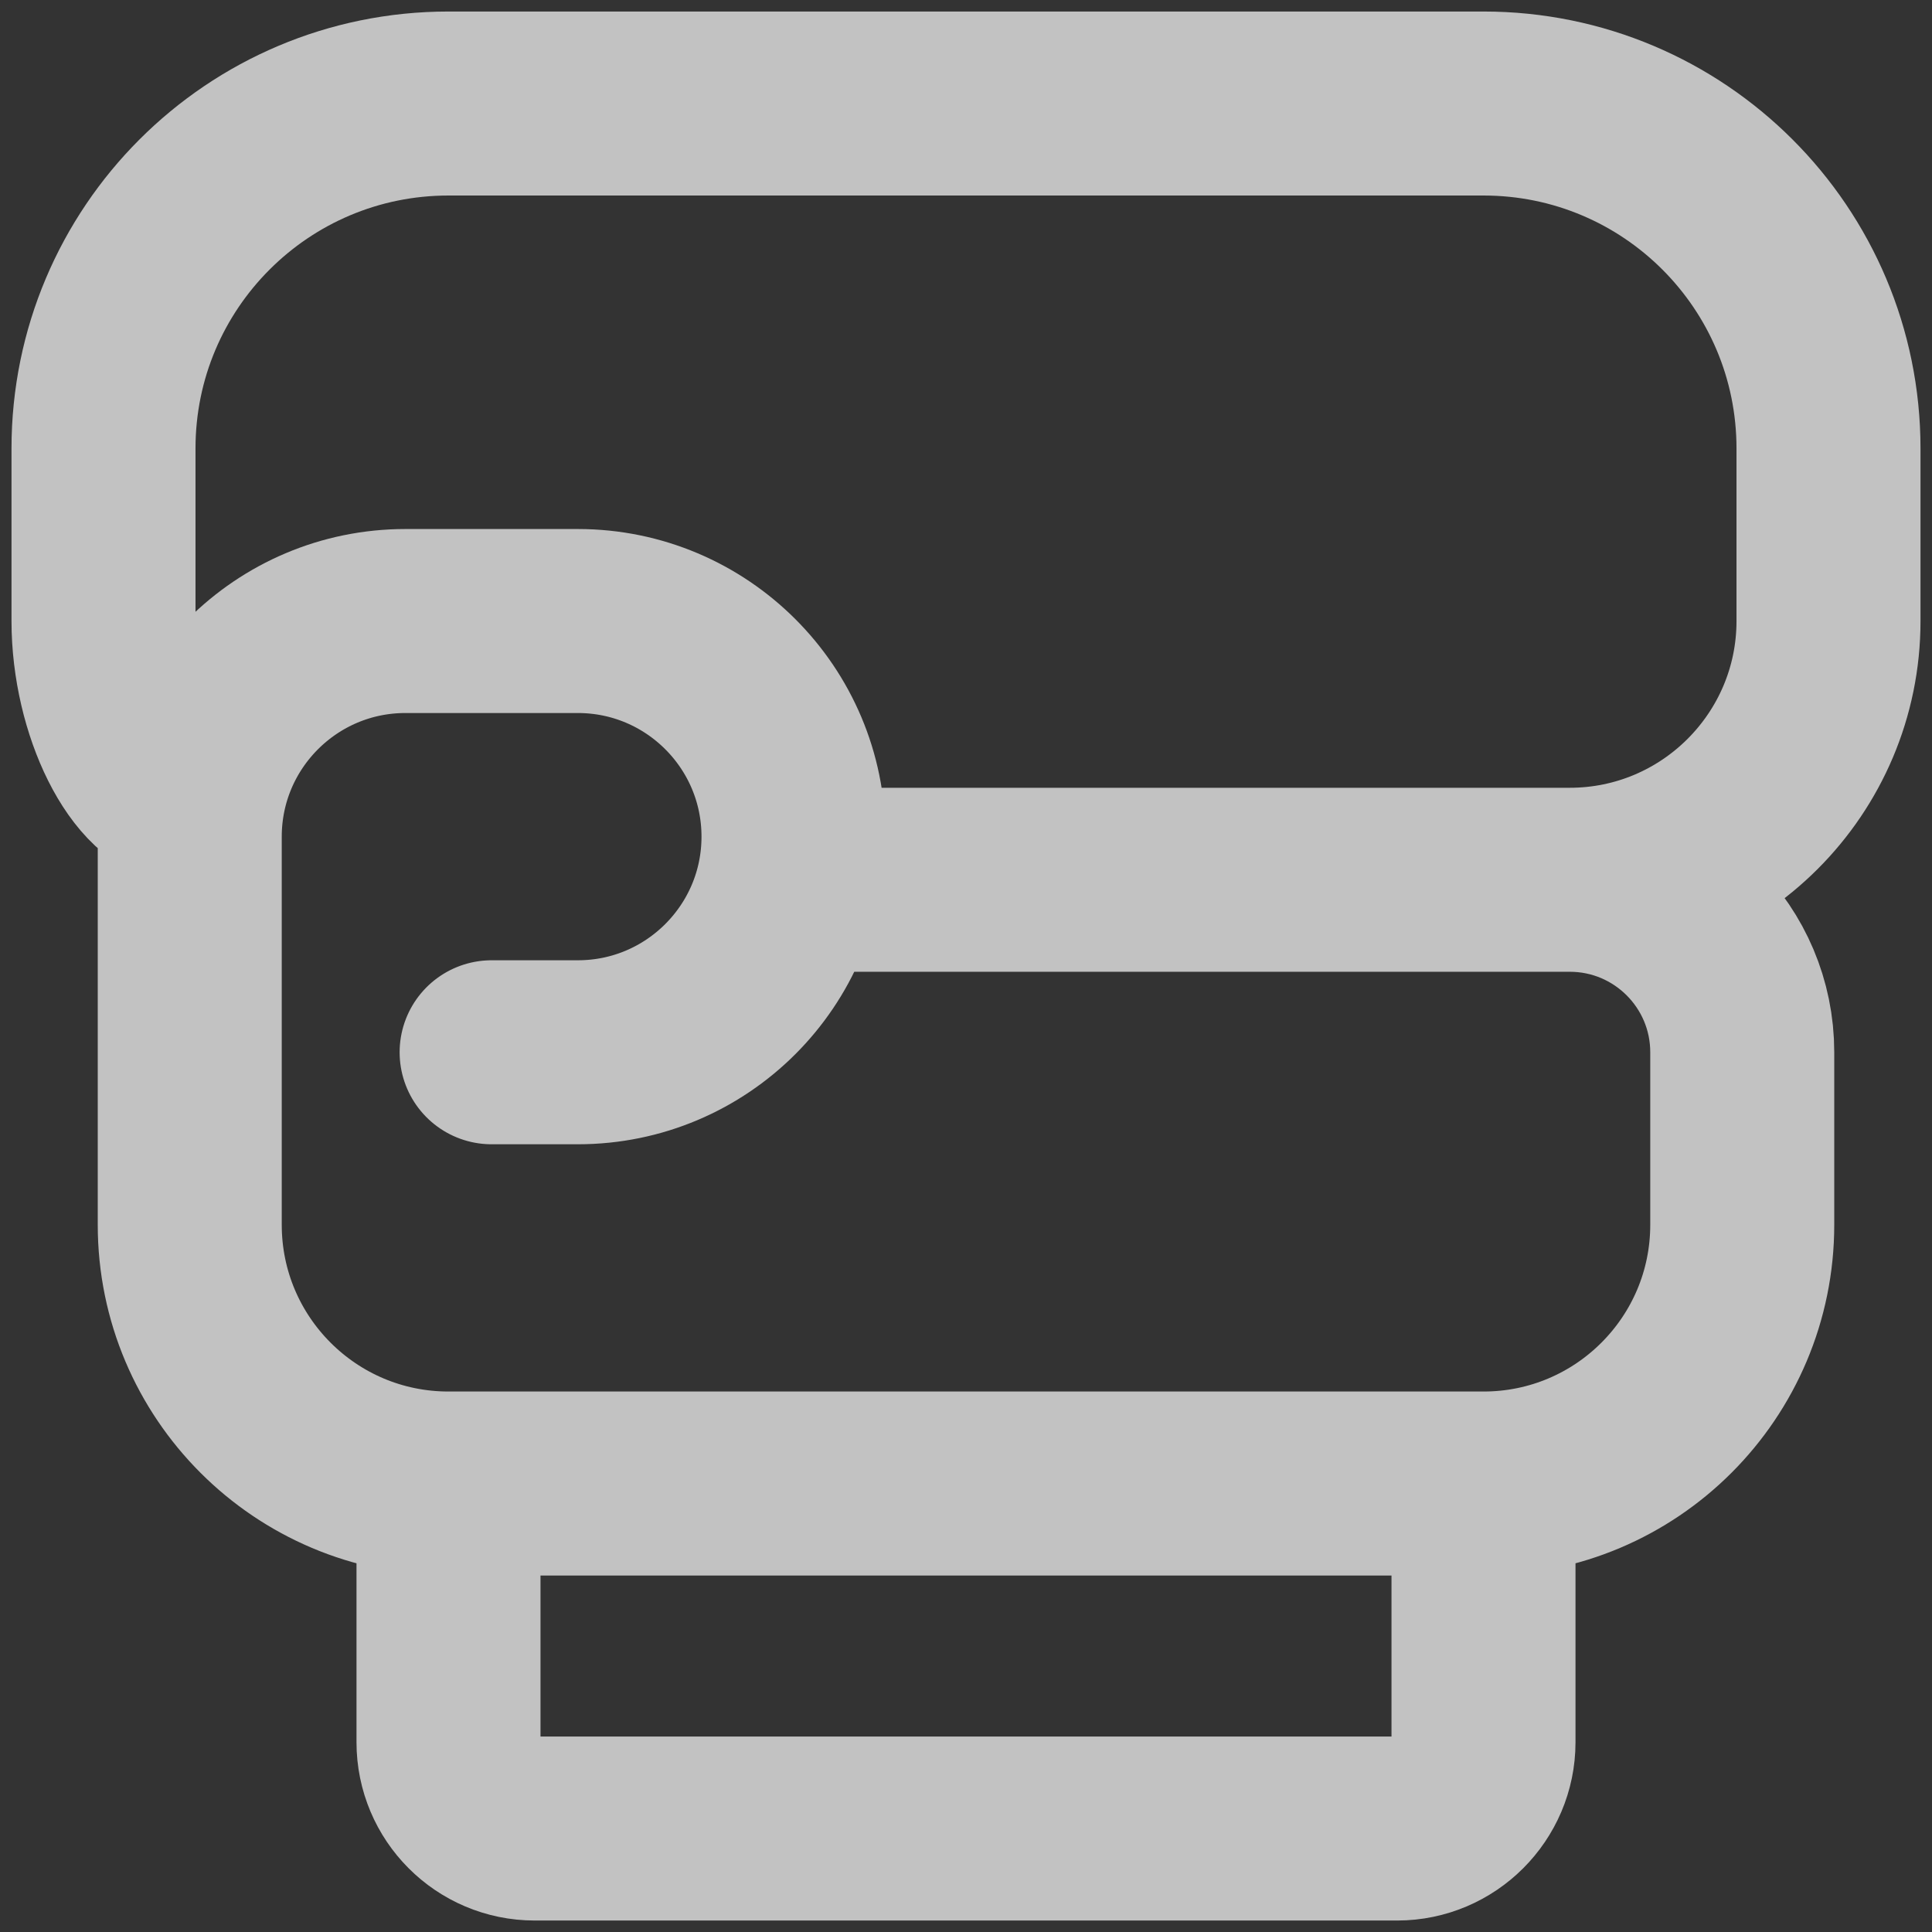 <svg width="84" height="84" viewBox="0 0 84 84" fill="none" xmlns="http://www.w3.org/2000/svg">
<rect x="0" y="0" width="84" height="84" fill="#333333" stroke="none"/>
<path d="M21.375 45.751H25.125C30.3 45.751 34.5 41.551 34.5 36.376C34.5 31.201 30.3 27.001 25.125 27.001H17.625C12.45 27.001 8.25 31.201 8.25 36.376V53.251C8.25 59.464 13.287 64.501 19.5 64.501M19.5 64.501H64.5M19.5 64.501V75.751C19.5 77.814 21.169 79.501 23.25 79.501H60.75C62.812 79.501 64.5 77.814 64.5 75.751V64.501M64.5 64.501C70.713 64.501 75.75 59.464 75.75 53.251V45.751C75.75 41.609 72.392 38.251 68.25 38.251M68.25 38.251H42M68.25 38.251C74.456 38.251 79.5 33.207 79.5 27.001V19.501C79.5 11.213 72.787 4.501 64.5 4.501H19.5C11.213 4.501 4.5 11.213 4.5 19.501V27.001C4.5 30.751 6.375 34.501 8.25 34.501M68.25 38.251H34.312" stroke="white" stroke-opacity="0.7" stroke-width="8" stroke-miterlimit="2" stroke-linecap="round" stroke-linejoin="round"/>
</svg>
